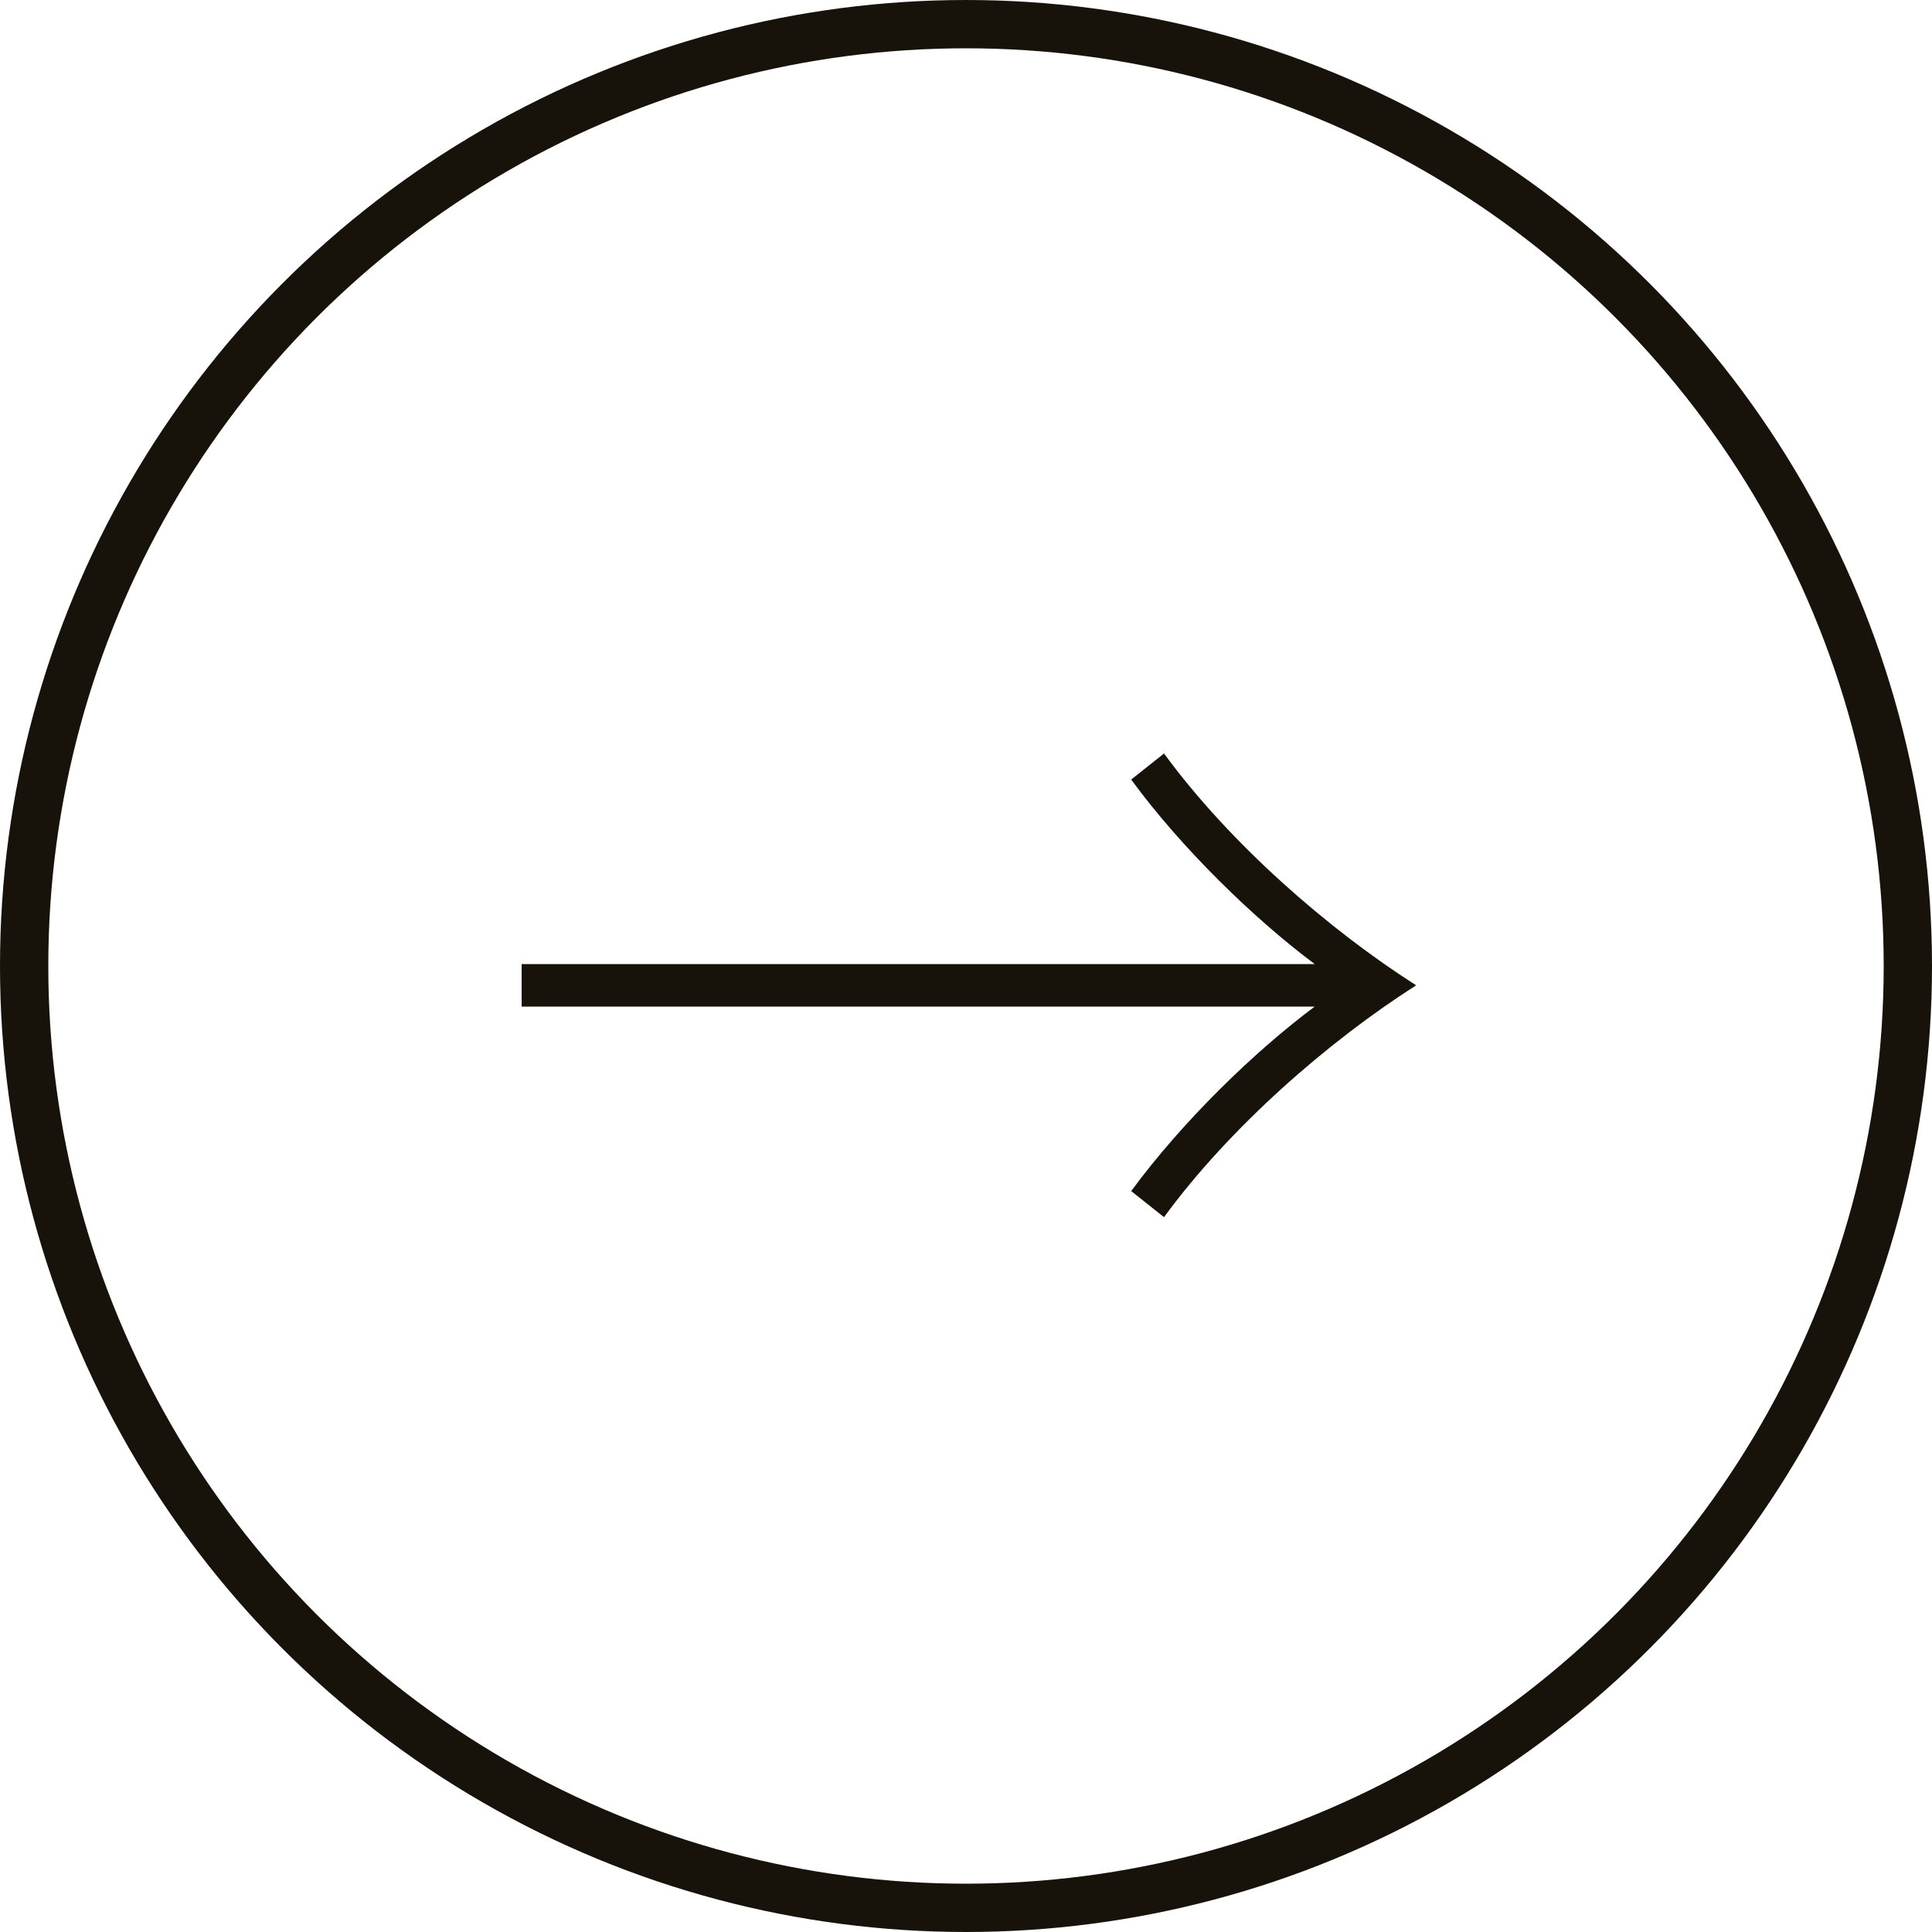 <svg width="40" height="40" viewBox="0 0 40 40" fill="none" xmlns="http://www.w3.org/2000/svg">
<path d="M10.8 20.84V19.96H27.22C25.96 19.02 24.46 17.56 23.42 16.14L24.1 15.6C25.46 17.46 27.5 19.24 29.32 20.4C27.5 21.56 25.46 23.34 24.1 25.2L23.42 24.66C24.48 23.22 25.96 21.78 27.22 20.84H10.8Z" fill="#18130A"/>
<circle cx="20" cy="20" r="19.5" stroke="#18130A"/>
</svg>
